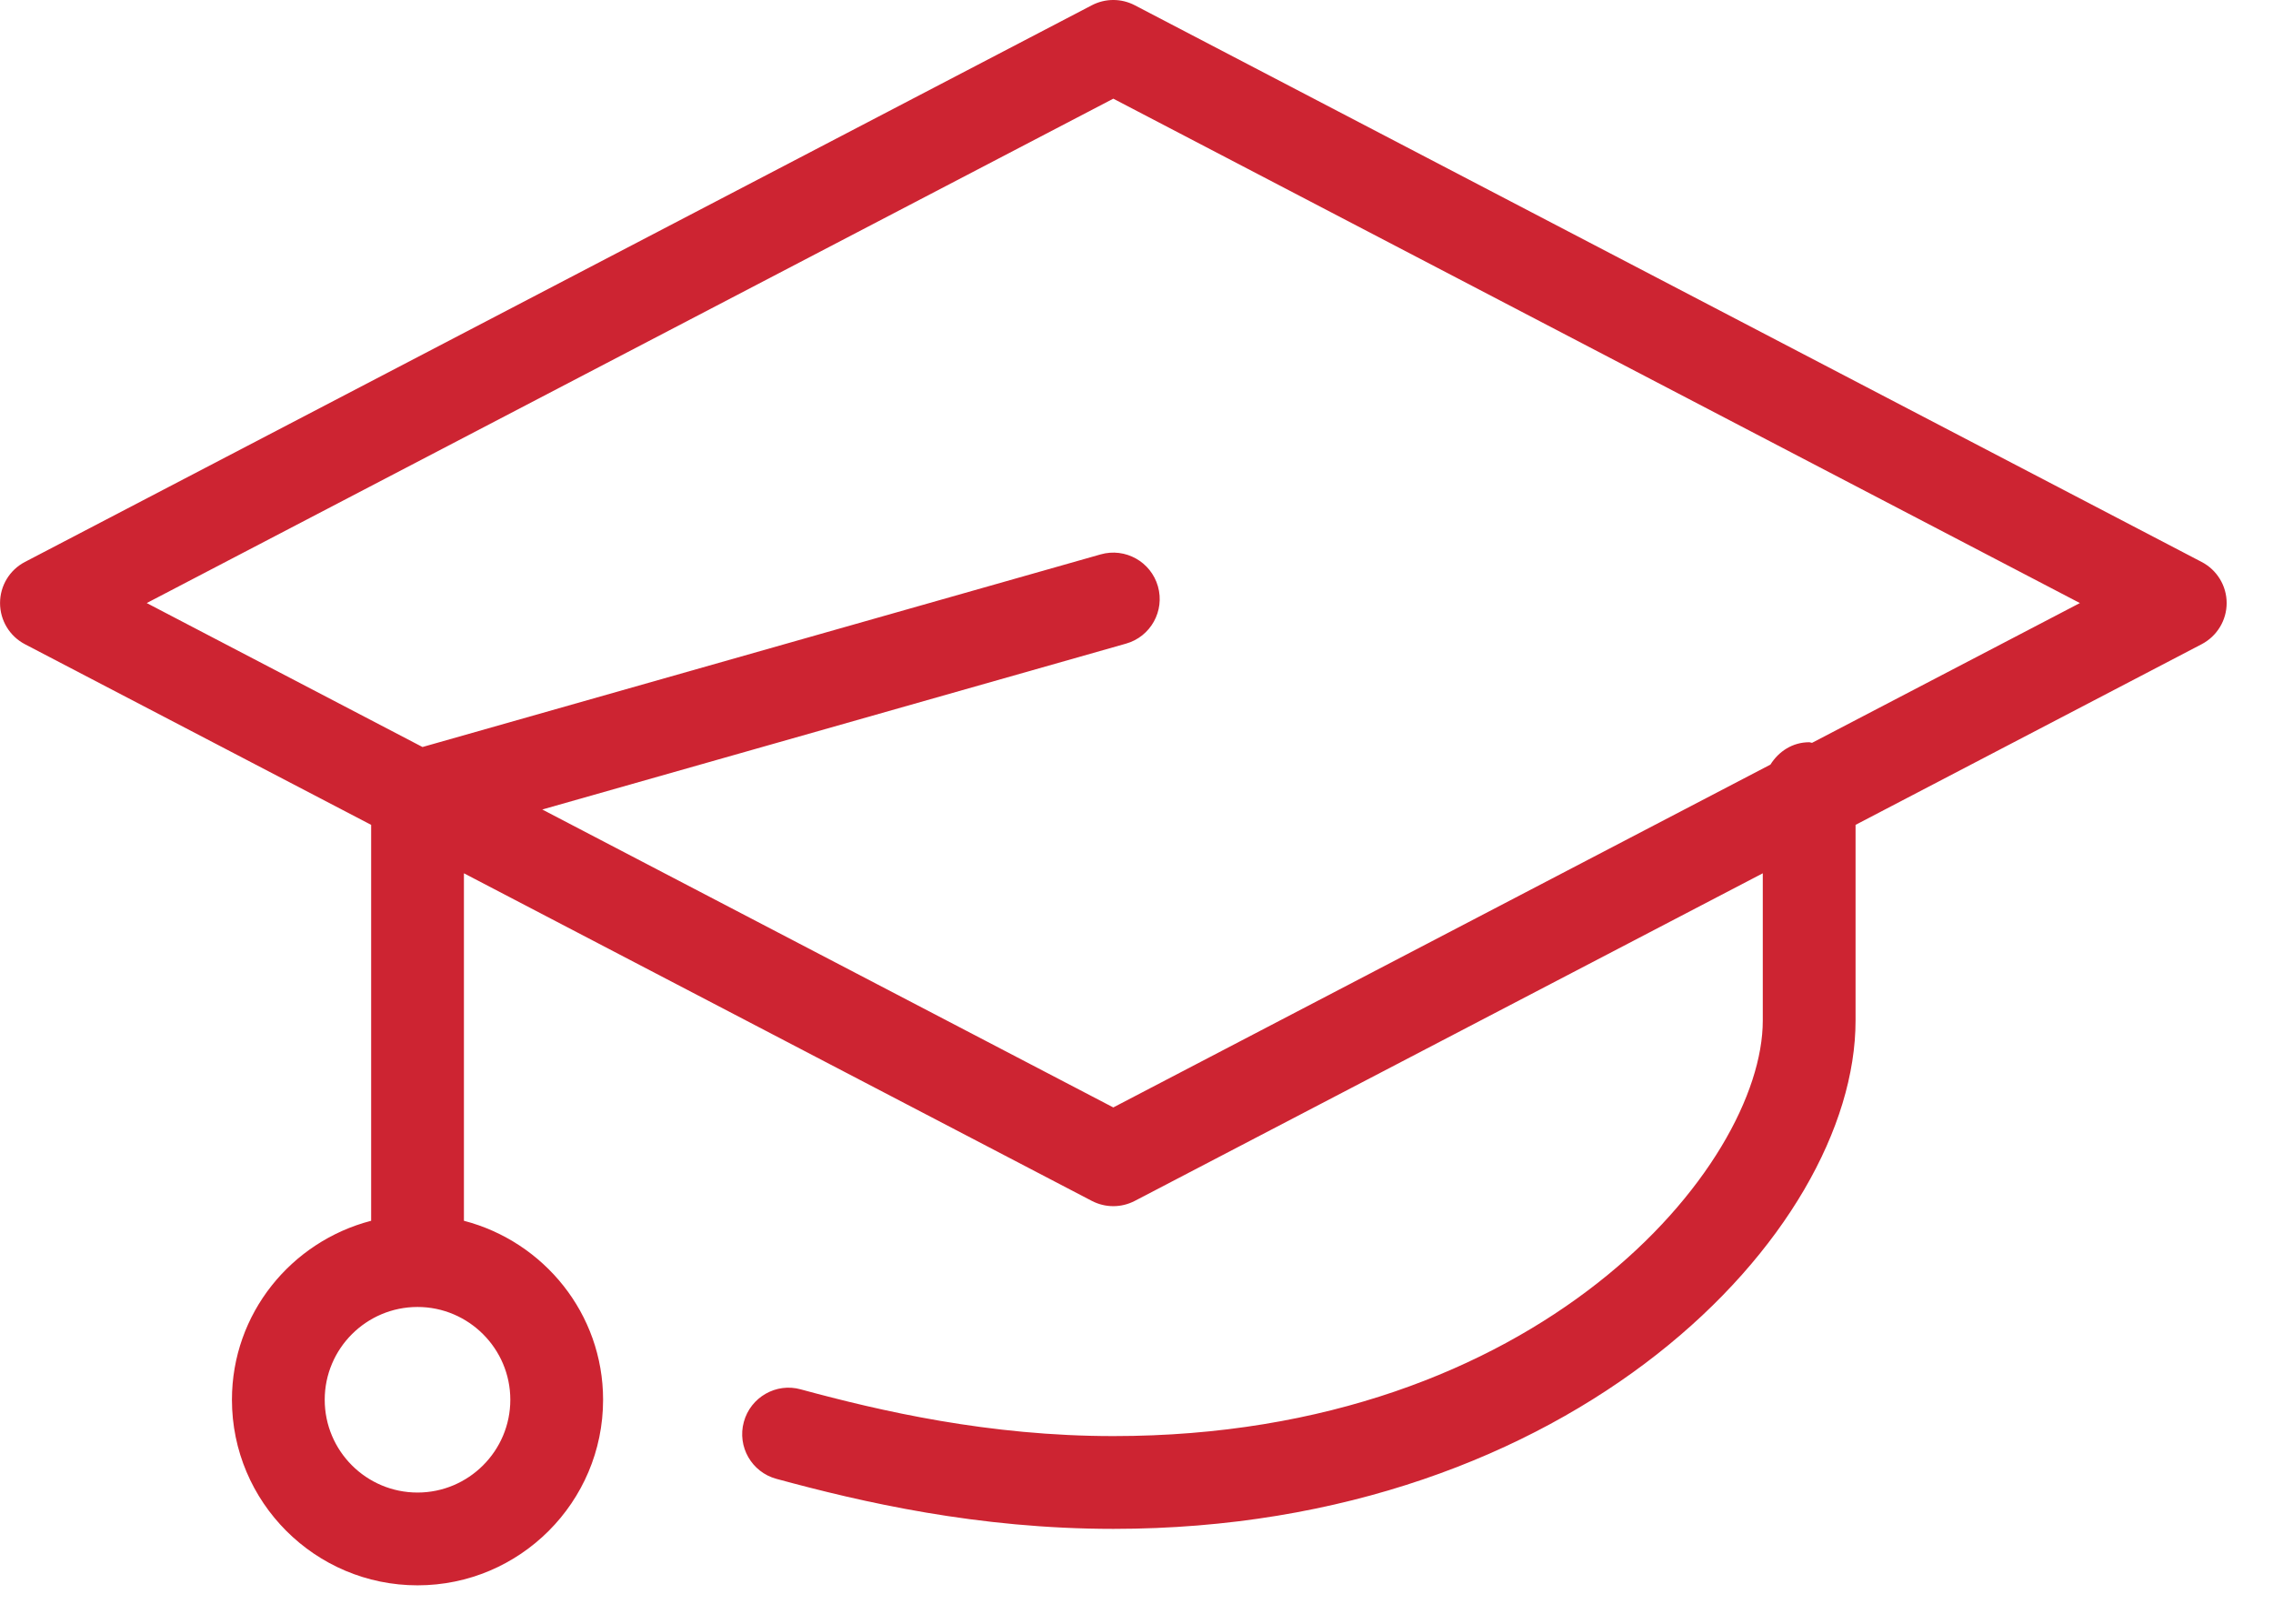 <?xml version="1.0" encoding="UTF-8"?>
<svg width="49px" height="35px" viewBox="0 0 49 35" version="1.1" xmlns="http://www.w3.org/2000/svg" xmlns:xlink="http://www.w3.org/1999/xlink">
    <!-- Generator: Sketch 42 (36781) - http://www.bohemiancoding.com/sketch -->
    <title>ic-hat</title>
    <desc>Created with Sketch.</desc>
    <defs></defs>
    <g id="Symbols" stroke="none" stroke-width="1" fill="none" fill-rule="evenodd">
        <g id="ic-hat" fill="#CD2432">
            <g id="Group-4">
                <path d="M39.063,16.012 C39.041,16.011 39.023,15.999 39.001,15.999 C38.642,15.999 38.342,16.198 38.166,16.481 L24,23.871 L11.69,17.449 L24.273,13.874 C24.805,13.724 25.113,13.17 24.962,12.639 C24.811,12.108 24.258,11.799 23.727,11.95 L9.108,16.102 L3.163,12.999 L24,2.127 L44.837,12.999 L39.063,16.012 Z M11.001,30.172 C11.001,31.275 10.102,32.172 9.001,32.172 C7.897,32.172 7,31.275 7,30.172 C7,29.07 7.897,28.172 9.001,28.172 C10.102,28.172 11.001,29.07 11.001,30.172 L11.001,30.172 Z M47.462,12.113 L24.462,0.113 C24.172,-0.038 23.828,-0.038 23.538,0.113 L0.537,12.113 C0.207,12.285 0.001,12.626 0.001,12.999 C0.001,13.372 0.207,13.713 0.537,13.886 L8.001,17.78 L8.001,26.314 C6.279,26.761 5,28.314 5,30.172 C5,32.378 6.793,34.172 9.001,34.172 C11.207,34.172 13.001,32.378 13.001,30.172 C13.001,28.314 11.72,26.761 10.001,26.314 L10.001,18.824 L23.538,25.886 C23.683,25.961 23.84,25.999 24,25.999 C24.16,25.999 24.317,25.961 24.462,25.886 L38.001,18.824 L38.001,21.999 C38.001,25.125 33.193,30.955 24.002,30.955 C21.311,30.955 18.988,30.416 17.262,29.948 C16.733,29.8 16.18,30.116 16.035,30.65 C15.889,31.183 16.204,31.733 16.738,31.877 C18.582,32.379 21.075,32.955 24.002,32.955 C33.914,32.955 40.001,26.575 40.001,21.999 L40.001,17.78 L47.462,13.886 C47.792,13.713 48.001,13.372 48.001,12.999 C48.001,12.626 47.792,12.285 47.462,12.113 L47.462,12.113 Z" id="Fill-1"></path>
            </g>
        </g>
    </g>
</svg>